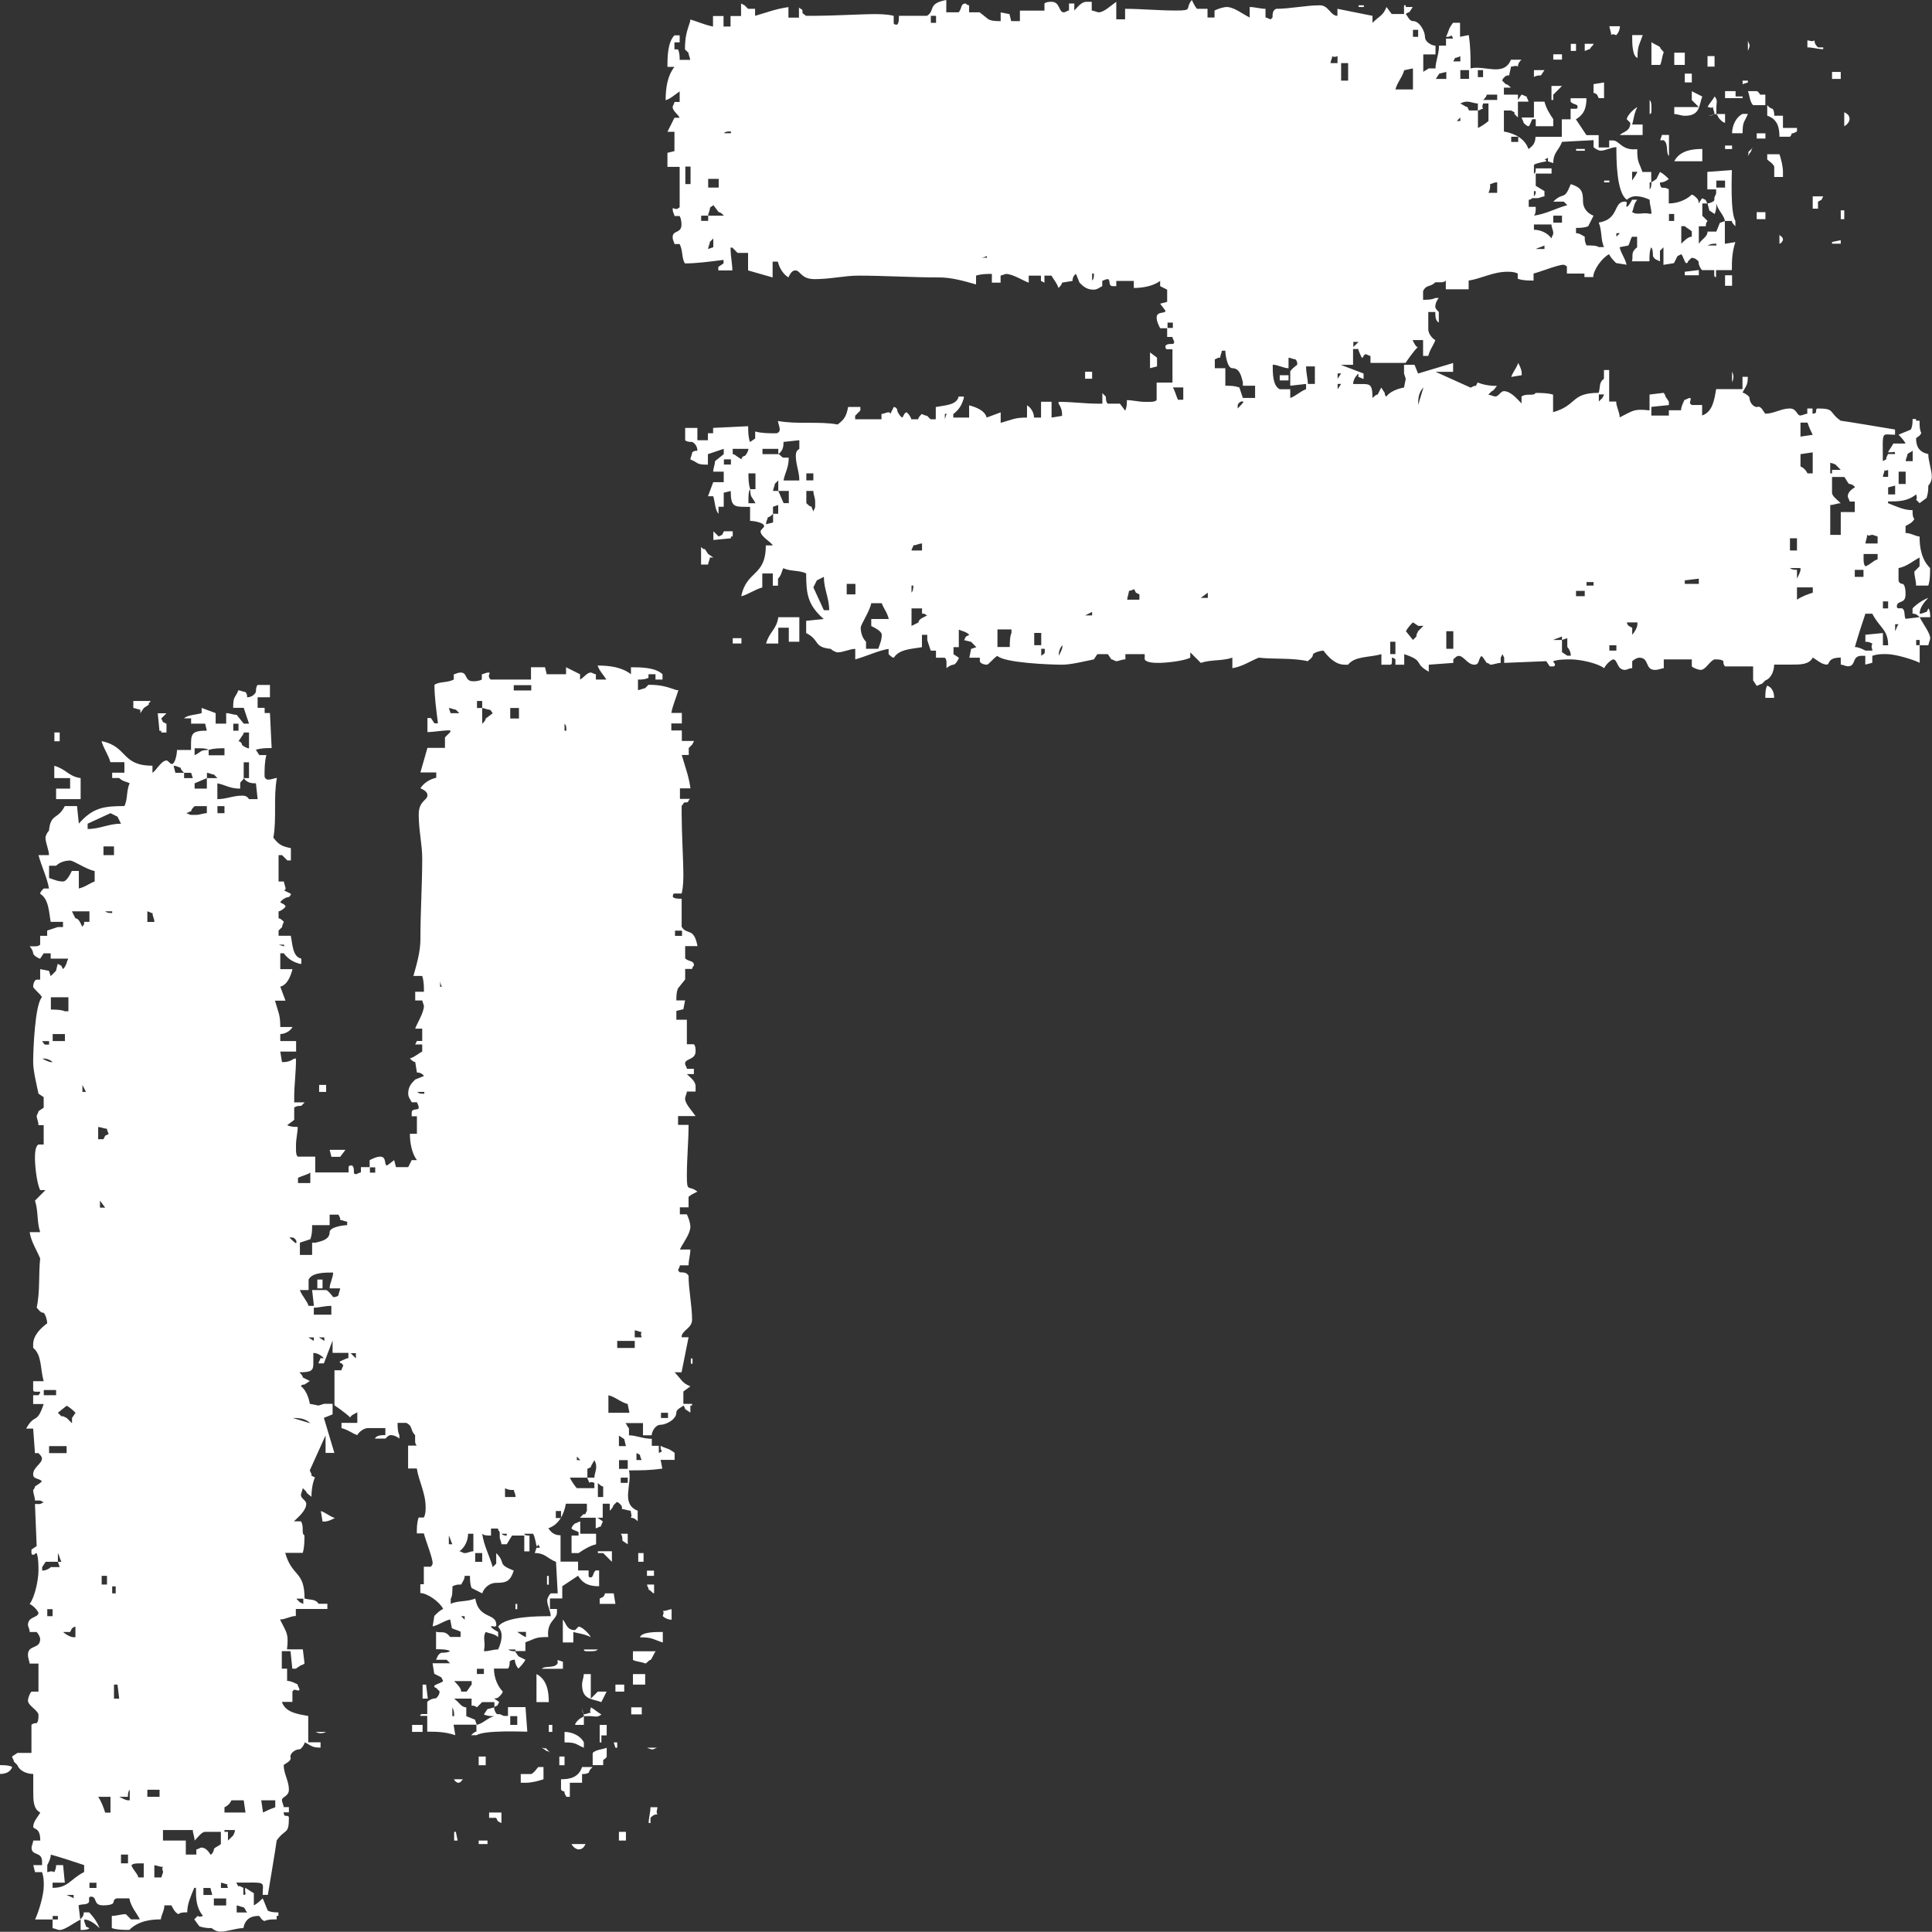 <?xml version="1.0" encoding="UTF-8"?>
<svg id="b" data-name="Layer_2" xmlns="http://www.w3.org/2000/svg" viewBox="0 0 203.9 203.88">
  <rect x="0" y="0" width="203.9" height="203.88" fill="#333333" stroke="none"/>
  <g id="c" data-name="Layer_1">
    <g>
      <path d="M0,187.22v-.93c.37,0,.93,0,1.29.19-.18.55-.74.74-1.29.74ZM8.88,202.58c0,.37.19.55.19.74l.37.18c-.19.19-.74.19-.93.19v-1.11c-.74.37-1.67,1.11-2.22,1.11-.19,0-.56-.19-.74-.19v-.92h-1.85c.37-.74.92-2.59.92-3.52,0-.56,0-.93-.18-1.48h-.74l-.19-.74h.93v-.37c0-1.11-1.11-.55-1.11-1.48,0-.18.18-.55.18-.74h.74c0-1.48-.74-1.11-.74-1.48,0-.55.56-1.11.74-1.48-.74-.37-.74-1.29-.74-2.22v-1.85c-.74,0-1.48-.37-1.67-.93l-.37-.37c0-.18-.19-.37-.19-.55l.56-.37h1.48v-2.96c.18-.18.37-.18.55-.18.19-.19.19-.56.19-.93-.19-.55-1.11-.92-1.11-1.48,0-.18.18-.74.37-.92h.74v-2.96h-.93c0-.18-.18-.55-.18-.92,0-1.11,1.29-.56,1.29-1.67,0-.18-.18-.55-.37-.74h-.74c0-.37-.18-.56-.18-.74,0-.93,1.11-.74,1.11-1.3-.19-.37-.56-.74-.93-.92.56-.74.93-2.59.93-3.52,0-.56,0-1.3-.19-1.85-.18,0-.18.18-.37.18,0,0-.18,0-.18-.18v-.37l.55-.37-.18-4.44h.55l.37-.18-.37-.19h-.55c0-.37-.19-.74-.19-1.11,0,0,.19-.18.19-.37l.55-.37.19-.18c-.37-.37-.93-.19-.93-.74,0-.74.93-1.11.93-1.67,0-.19-.19-.37-.37-.56h-.37l-.19-2.59h-.74c.93-1.67,1.11-.37,1.85-2.59h-1.11v-.93h.56s.18-.18.18-.37h-.37c-.18,0-.37,0-.37-.18v-.93h1.11c-.37-1.29-.18-2.78-1.11-3.52v-.37c0-.92.74-1.67,1.48-2.22,0-.37-.18-.92-.37-1.11-.37,0-.55-.37-.74-.55.37-1.67.19-3.52.37-5.18-.37-.92-.92-1.67-1.11-2.78h1.11c-.37-1.11-.18-2.22-.55-3.33l1.11-1.11h-.56c-.37-.74-.55-2.59-.55-3.33,0-.37,0-1.3.37-1.48h.55v-2.04h-.55c0-.37-.19-.74-.19-.93s.19-.37.19-.55l.55-.37v-1.11l-.55-.37c-.19-.93-.56-2.41-.56-3.33,0-1.29.19-6.11.93-6.85-.19-.37-.93-.92-.93-1.11,0-.37.19-.74.37-.74h.37v-1.11l.93.18.18.56.56-.56.18-.74.37.19.19.37c.37-.37.37-.74.55-1.11h-1.85v-.56h-.74l-.37.56c-.18,0-.74-.37-.74-.56s-.18-.55-.37-.74h.56c.18,0,.37,0,.55-.18v-.93h.74v-.55l1.11-.37h.56v-.55h-1.3c-.18-.93-.18-2.41-1.11-2.96,0-.19.19-.37.37-.56h.56c-.19-1.11-.74-2.22-1.11-3.52h1.11c0-.55-.37-1.29-.37-1.85,0-.18.18-.55.37-.74.18-1.85.92-1.11,1.67-2.59h1.29l.19,1.85c1.48-1.67,2.59-1.85,4.81-1.85.37-.74.19-1.67.56-2.41-.37-.18-.74-.18-1.11-.55h-.74v-.56h1.29v-1.11h-1.48c-.19-.74-.74-1.48-.93-2.22,2.78.55,2.04,2.59,5.37,2.59v.74c.37-.18.93-1.29,1.48-1.29.19,0,.37.37.56.37.37,0,.55-1.11.55-1.48h1.48v-.37c0-1.29,0-1.67,1.67-1.67l-.18-.74h-1.48v-.56h-.74c.37-.37,1.29-.37,1.85-.55v-.55l1.48.55v1.11h1.11v-1.11c.37,0,.74.18,1.11.18l.74.93h.56l-.56-1.67h-1.11c0-1.3.18-.93.55-1.85.18,0,.55.18.74.18.18.19.18.37.18.56.37,0,.74-.19.93-.56,0-.18,0-.55.18-.74h1.3v1.3h-1.3v1.11h.74v.55h.56l.18,3.7c-.55,0-1.11,0-1.67.18l.37.56h.74c-.19.74-.19,1.48-.19,2.22,0,.19.19.37.37.37.37,0,.74-.18.93-.18-.19,1.11-.19,2.04-.19,3.15s0,2.22-.18,3.15c.55.74.92.93,1.85,1.11v1.3h-.37l-.56-.56h-.37v2.78h.56c0,.19.18.56.18.74s-.18.19-.18.19l.74.37c0,.18-.18.37-.37.37s-.74.37-.74.55l.37.19.18.18c0,.19-.55.56-.74.56v.74c.19,0,.37.18.56.37,0,0-.19.37-.19.55l-.37.37v.55h1.29c.19.93.19,2.22,1.11,2.41v.55h-.18c-.56-.18-1.11-.37-1.67-1.11h-.37v1.67h1.29c-.19.74-.55,1.67-1.29,1.85l.55,1.48h-1.11c.37,1.3.56,1.48.56,2.78h1.29c-.19.37-.74.74-1.29.74v.74h1.67v1.11h-1.67l.18,1.11c.37,0,.74,0,1.29-.37h.19c0,1.48-.19,2.78-.19,4.07v.55h1.11l-.37.37c-.18,0-.55,0-.74.19v1.29l-.74.56c.37.18.74.18,1.11.18,0,.55-.18,1.29-.18,1.85v.55c0,.19,0,.56.18.74h1.85v1.67h3.52v-.56c0-.18.19-.18.37-.18.19.18.19.37.19.74,0,0,0,.18.18.18s.37-.18.56-.18v-.56h.92v-.74c.37-.18.74-.37,1.11-.37.74,0,.37.93.74.93l.74-.56.19.74h1.29l.37-.74h.55c-.55-.74-.74-1.85-.74-2.78h.74v-1.85h-.55v-.37c0-.55.74-.18.74-.55,0-.19-.19-.56-.19-.56h-.55c-.19-.37-.37-.55-.37-.92,0-.74.37-1.11.74-1.48l.92-.37s-.18-.37-.74-.37l-.18-1.11c-.19,0-.37-.18-.56-.37.56-.18.93-.55,1.3-.74v-.74h-.74l.18-.37h.56v-1.3h-.74c.18-.55.92-1.67.92-2.41l-.18-.56h-.74v-.92h.92c0-.55,0-1.11-.18-1.67h-.93c.37-1.3.74-2.59.74-3.89,0-2.96.19-5.74.19-8.51,0-1.48-.37-2.96-.37-4.63,0-1.48.92-1.48.92-2.04,0-.37-.37-.56-.74-.74.37-.56.93-.93,1.67-1.11v-.56h-1.67l.74-2.59h1.85v-1.11l.56-.56v-.18c-.93,0-1.67.18-2.41.18v-1.48h.37l.37.56h.37c-.18-1.48-.37-2.78-.37-4.07.56-.37,1.3-.18,2.04-.55v-.56c.18,0,.37-.18.74-.18.74,0,.37.92,1.3.92.18,0,.55,0,.92-.18v-.56c.19,0,.37-.18.74-.18.19,0,0,.18,0,.37s.19.37.19.37h4.26v-1.3h1.48l.18.74h2.04v-.74l1.48.74v.56c.37-.19.74-.74,1.11-.74.19,0,.37.18.56.18v.56h1.11c-.37-.56-.74-.93-.93-1.48,1.3,0,2.59.18,3.52.92v-.74c.93,0,2.59,0,3.33.74v.56h-.74v-.56h-.74v.37c-.37.19-.74.19-1.11.19v1.11c.19,0,.56-.19.74-.19l.37-.37c1.3,0,1.85.19,2.96.56h.19c-.19.74-.56,1.48-.74,2.41h1.11v1.11h-1.11v.74h1.11v1.11h1.29l-.19.37-.37.37v.74h-.74c.37,1.29.74,2.22.92,3.52h-1.11v1.11h1.11c-.19,0-.19.37-.37.37h-.19c-.18,0-.18.18-.37.37v.92c0,1.67.18,5.18.18,6.11,0,.74,0,1.48-.18,2.22h-.74c-.19,0-.19.18-.19.37.19.18.56.18.93.18v2.96c.55.92,1.29,0,1.67,2.04h-1.3v1.3c.37.37.93.18.93.74,0,0-.19.18-.19.37h-.74v1.11l-.74.92c-.19.37-.19.92-.19,1.29h.92l-.18.93-.74.18v.93h1.11v2.59h.74c.18.18.18.55.18.74,0,.93-1.11.74-1.11,1.3,0,.18.19.37.19.55h.74v.56h-.74c.37.37.92.74.92,1.29v.55h-.92c0,.19-.19.56-.19.74,0,.56.74,1.3,1.11,1.85h-1.85v.93h1.11c0,1.67-.18,3.52-.18,5.37s.18.92,1.11,1.67c-.37.18-.74.37-.93.55v1.11h-.92v.74h.74c.18.37.37.93.37,1.3,0,.74-.74,1.67-1.11,2.41h1.11c0,.55-.19,1.11-.19,1.67h-.92c0,.19-.18.37-.18.56l.18.18c.37,0,.74,0,.92.37,0,1.48.37,3.15.37,4.63,0,.93-1.11,1.11-1.11,1.85h.74l-.74,3.7h-.74c.74.74.74,1.11,1.67,1.48l-.74.55v1.3h.92v.18h-.18v.74l-.56-.37c0-.18-.18-.37-.18-.37-.18.19-.74.37-.74.74,0,.74-1.11,1.29-1.67,1.29s-.93.74-.93,1.11h-.92v-1.29h-1.85c.18.18.18.37.37.55v.74c.74,0,1.48.37,2.41.37v.74h.74v.74c.56-.18.19-.18.19-.55v-.19c.74.37.74.19,1.48.74v.74h-1.48l.18.92c-1.29.19-2.22.19-3.52.19.37,1.48-.92,3.52.92,4.26v1.11c-.18-.18-.37-.37-.74-.37.19-.18,0-.55,0-.74-.18,0-.74-.18-.92-.18v-.19c0-.18-.37-.55-.55-.55l-.37.37c0,.18-.19.37-.37.55v-.74h-.74v1.48h-.56l.56.37c0,.19-.19.37-.19.55-.18,0-.37.19-.55.19v-1.11h-1.67l.37-.37h.19l.18-.37v-.74h-2.22c-.19,1.11-.74,2.22-1.85,2.59.37.55.74.74,1.29.74v2.78h1.85v.93h1.11v.55c0,.19.18.19.18.19.37,0,.19-.37.56-.74h.37v1.67c-.93,0-1.67-.19-2.22-1.11-.56.37-1.11.74-1.67,1.11v1.29h-1.3v1.11h.74v.37c0,.74-1.11.93-.92,2.59-1.48,0-1.3.18-2.41.55v.93h-1.11l.37.55.74.37c-.18.37-.55.74-.74.93-.18-.19-.37-.56-.37-.93-.18,0-.37,0-.55.19,0,.18,0,.55-.18.74h-1.48c0,.92.37,1.85.92,2.41,0,.18-.18.37-.37.55-.18.19-.37.19-.55.19l.55.37-.18.37-.37.18c0,.19.18.74.37.74h.18c.19,0,.37.19.56.19h.37v-.93h1.85l.19,2.59c-.56,0-4.44-.18-5.37.37h-.56c.19-.18.37-.37.56-.37v-.74h-2.41l.18,1.11c-1.11-.37-2.04-.37-2.96-.37v-1.67h-.74c0-.19.19-.19.19-.19h.55v-1.29c.19-.19.56-.37.93-.37.18-.19.37-.37.37-.74l-.37-.37s-.19,0-.19-.18.93-.37.93-.56l-.19-.37-.74-.37-.18-1.11h1.85l-.37-.37h-1.11c.18-.37.18-.55.55-.74.19,0,.74,0,.93-.18-.37-.19-.93-.19-1.48-.19v-1.85c.55.18.92-.19,1.48.55h1.11v-.55c-.37-.19-.55-.19-.92-.37l-.18-.93c-.74.19-1.11.56-1.85.74l.18-1.11c.37-.37.56-.55.93-.74-.37-.74-1.67-1.67-2.41-1.67v-.93h.37v-1.85h.74c.19-.19.19-.37.19-.37,0-.56-.74-2.41-.93-3.15h-.74c0-.55,0-1.11.19-1.67h.55c.19-.37.19-.74.19-1.11,0-1.48-.74-2.78-.93-4.07h-.92v-2.41h.92c-.18-.18-.18-.37-.18-.55v-.56c-.56-.55-.19-.92-.93-1.29h-.92c0,.37,0,.92.19,1.29v.37c-.19-.18-.56-.37-.93-.37-.18,0-.37.19-.55.37h-1.11c.18-.37.74-.37,1.11-.37v-.74h-1.85c-.37,0-.93.37-1.11.74-.56-.18-.93-.55-1.67-.74v-.55h1.67v-1.11c-.37.18-.74.37-.74.55-.55-.55-1.67-1.29-1.67-1.29v-3.7h.74c0-.18.18-.37.18-.55l-.18-.19s-.19,0-.19-.18c0,0,.74-.37.92-.37v-.55h-1.67v-1.3l-.92,2.41h-.56c0-.18.19-.37.19-.55h.37c-.37-.37-.74-.55-1.11-.55v1.11c0,.74-.19.93-1.48.93.18.18.37.37.37.55l.74.37-.56.37s-.37,0-.37.19c.74.55.93,1.85.93,1.85l.92.18.56-.18h.92v1.11l-.92.37,1.11,3.7h-.93v-1.85l-1.67,3.7.18.37v.18l.37.19s-.37.74-.37,2.04c-.18-.18-.55-.37-.55-.55l-.37-.37c0,.18-.19.55-.19.74,0,.37.56.55.56.92,0,.74-.93,1.48-1.3,1.85h.74c.37.55,0,1.29.37,1.48,0,.55,0,1.29-.18,1.85h-1.85c.74,2.59,2.04,1.85,2.04,4.81.56.19,1.11,0,1.48.56h.93v.55h-3.33v.74c-.56,0-1.11.37-1.67.37.74,1.48.92,1.48.74,3.15h1.67l.18,1.48c-.18.19-.37.19-.37.19l-.55.37h-.37l-.19-1.85h-.92v1.85h.56v1.29c.37,0,.74.19,1.11.37,0,.19.19.37.19.56s-.37,0-.56,0l-.18.18v1.11h-1.11c.37,1.11,1.67,1.29,2.78,1.48v2.78h1.3v.56c-.93,0-.93-.19-1.67-.56,0,.19-.37.74-.55.74-.56,0-1.11.55-.93.92,0,.37-.55.56-.74.74,0,.93.55,1.67.55,2.59,0,.74-.74.74-.74,1.11,0,.19.19.55.19.74h.55v.55h-.55s0,.37.18.37.37,0,.37.19c0,1.85-.37,1.11-1.29,2.41,0,.19-.93,5.74-.93,5.74h-.55c0-1.48.55-1.29-2.78-1.29l.19.37h.18l.37.18v.74c.37,0,.19-.18.19-.37v-.37c.37.19.55.37.92.56v1.29c.37-.18.74-.55.93-.74.18.37.37.93.55,1.3.37.18.74.18,1.11.18v.37h-.18v.37c-.56,0-.93,0-1.3.18-.37-.18-.37-.37-.55-.55-.93,0-1.48.37-1.67,1.29-.74,0-1.67.37-2.41.37-.37,0-.74-.18-.92-.37-.37,0-.74,0-1.3-.18l-.55-.74.37-.37c.18.18.55,0,.55,0-.74-.92-.74-1.85-.74-2.96h-.18c-.37.93-.74,1.67-.74,2.59-.37,0-.74,0-.93.19-.37-.19-.55-.56-.74-.93h-.74c0,.56-.37,1.11-.37,1.48-1.11,0-2.41.18-3.33,1.11-.56,0-1.29,0-1.85-.19v-1.29c.56,0,.93-.18,1.48-.18.18.18.37.37.55.55h.93c-.37-.74-.93-1.29-1.11-2.22h-1.29c-.19,0-.37.19-.37.37,0,.37-.93.37-1.11.37-1.11,0-.56-.92-1.3-.92,0,0-.18,0-.18.18v.37c-.19.37-.74.19-1.11.37l.18,1.48c.19-.19.37-.37.37-.74h.56q.74.74,1.11,1.67c-.56-.55-1.11-.92-1.67-.92ZM5.18,109.88h-.74c.18.18.18.37.37.37h.37v-.37ZM4.63,111.72h-.18c.37.19.74.37.92.37h.19c-.19-.18-.56-.37-.93-.37ZM6.11,164.83h-1.29l-.37.56v.37c.37,0,.74-.19.92-.37h.93l-.19-.56ZM5.92,146.7h-1.3v.55h1.3v-.55ZM5.55,169.83h-.56v.74h.56v-.74ZM8.88,196.84c-1.11-.37-2.22-.74-3.52-1.11,0,.37-.18.74-.37,1.11v.74c.19,0,.37-.19.74,0,.19-.37.19-.56.19-.74h.74l.18,1.85h-1.29v.55c1.67,0,1.85-.92,3.33-1.67v-.74ZM9.99,91.93c-.92-.19-2.22-1.11-2.59-1.11-.55,0-1.11.18-1.48.55h-.74v1.29c.55.19.92.37,1.48.37.37,0,.74-.74.92-1.11h.74v1.85c.74-.18,1.11-.55,1.67-.74v-1.11ZM7.03,152.62h-1.85v.74h1.85v-.74ZM7.22,105.25h-1.85v1.3c.37,0,1.11,0,1.48.18h.37v-1.48ZM6.85,109.13h-1.29v.74h1.29v-.74ZM6.11,202.21h-.55v.37h.55v-.37ZM5.74,78.23v-.93h.56v.93h-.56ZM8.51,84.34h-2.59v-1.11h1.48v-1.11h-1.67v-1.3c1.29.37,1.48,1.11,2.78,1.3v2.22ZM7.03,148.36l-.92.74c.19.18.37.37.37.37h.19l.37.18.56.56v-.56l.37-.55c-.19-.19-.56-.55-.93-.74ZM6.11,163.91v.92h.37c-.18-.37-.18-.55-.37-.92ZM7.96,171.68c-.19,0-.37.19-.37.19l-.19.37h-.74c.18.18.74.55,1.11.55h.19v-1.11ZM7.77,199.99h-.74c.37.19.56.19.74.37v-.37ZM9.44,96.18h-1.85l.37.74c.37,0,.55.55.74.92,0-.18.18-.18.18-.37v-.18h.56v-1.11ZM8.7,114.5v.74h.37l-.37-.74ZM12.4,86.19l-.74-.37-2.41,1.11v.56c1.3,0,2.22-.56,3.52-.56l-.37-.74ZM10.18,198.7h-.74v.55h.74v-.55ZM11.29,119.13c-.19,0-.74-.19-.93-.19v1.29h.56l.18-.37.37-.18s-.18-.37-.18-.55ZM11.66,189.63h-1.3c.37.56.56,1.11.74,1.67h.56v-1.67ZM10.55,126.71v.74h.55l-.55-.74ZM11.29,166.31h-.56v.92h.56v-.92ZM12.03,89.33h-1.11v.92h1.11v-.92ZM11.84,96.18h-.74c.19.18.56.18.74.18v-.18ZM12.21,167.42h-.37v.74h.37v-.74ZM12.4,177.79h-.37v1.48h.55l-.18-1.48ZM13.69,188.89c-.19.19-.19.56-.19.74h-.92c.37.19.74.37.92.37h.19v-1.11ZM13.51,195.73h-.74v.92h.74v-.92ZM15.17,196.66h-.56c-.18,0-.55,0-.74.19.19.55.56.74.74,1.29h.56v-1.48ZM15.73,74.35l-.55.37-.37.55v-.37c-.19,0-.56-.18-.74-.18v-.74h1.85s-.37.37-.19.37ZM16.1,96.37c-.18,0-.37-.18-.55-.18v1.11h.74c0-.37-.19-.56-.19-.93ZM16.84,188.89h-1.29v.74h1.29v-.74ZM17.21,197.03c-.37,0-.74-.18-.92-.18v1.29h.74l.18-.55c0-.19-.18-.37,0-.56ZM17.02,77.31v-.18h-.19l-.18-1.85h.92l-.55.55.18.37.37.19v.92h-.55ZM23.32,193.33h-1.67c-.37,0-.74.55-1.11.92,0-.37-.19-.74-.19-1.11h-3.15v1.11h2.41v1.48h1.11v-.55c.19,0,.37-.19.56-.19.37,0,.74.37.92.74.19,0,.37-.37.37-.55s.56-.37.74-.56v-1.29ZM19.06,81.01c-.19,0-.37-.19-.74-.19l.19.74h.92c-.19-.18-.37-.37-.37-.55ZM20.17,81.56h-.74v.56h.92l-.18-.56ZM21.83,85.08h-1.29c-.19.18-.37.37-.37.55-.19,0-.37.19-.56.19.19,0,.37.18.56.18h.55c.37,0,.74-.18,1.11-.18v-.74ZM20.91,78.97h-.37v.74c.74-.37.55-.56,1.48-.56-.19-.18-.74-.18-1.11-.18ZM21.83,82.12l-1.29.55v.56h1.29v-1.11ZM22.21,199.25h-.74v.74h.93l-.19-.74ZM22.58,81.75c-.18,0-.55-.19-.74-.19v.56h1.11l-.37-.37ZM23.69,78.97c-.55,0-1.11,0-1.67.18v.56h1.67v-.74ZM23.87,200.36h-1.3v.74h1.3v-.74ZM27.02,82.67c-.37,0-.93,0-1.3-.55,0,.18-.37.37-.37.55v.56c-1.11,0-1.48-.37-2.41-.56v1.67c.93,0,1.67-.37,2.59-.37.18,0,.55,0,.74.37h.92l-.18-1.67ZM23.69,85.08h-.74v.74h.74v-.74ZM24.06,198.88c-.18,0-.55-.18-.74-.18v.55h.74s-.18-.37,0-.37ZM25.72,190h-1.29c-.18.37-.37.55-.74.74v.55h2.22l-.19-1.29ZM23.69,193.14v.19h.37v.92c.19-.18.37-.37.56-.55,0,0,.18-.37.18-.56h-1.11ZM25.17,76.38h-.55v.74h.55v-.74ZM25.72,201.29c-.18,0-.55-.19-.74-.19v.74h1.11c-.18-.18-.18-.37-.37-.55ZM26.28,77.31h-.56c0,.19-.18.37-.18.37l-.37.56c.18,0,.37.18.37.37.18.18.55.37.74.37v-1.67ZM26.28,80.45h-.56v1.67h.56v-1.67ZM29.05,190h-1.48l.19,1.29c.37-.18.74-.37,1.29-.55v-.74ZM29.98,99.7h-.56l.56.18v-.18ZM30.72,130.6h-.18c.37.37.74.74.74.55v-.18c-.19-.37-.37-.37-.56-.37ZM32.75,150.21c-.56-.56-1.3-.56-1.85-.56l1.85.56ZM32.01,168.72h-.74l.37.37.37.19v-.56ZM32.75,123.75c-.19.18-.93.37-1.3.55v.56h1.3v-1.11ZM36.64,128.93c-.18,0-.55-.18-.74-.18v-.19l-.18-.37h-.93v1.11h-1.85c0,.56,0,.93-.18,1.48l-1.11.37v1.29h1.29v-1.29h.37c.74-.18,1.48-.37,1.48-1.11,0-.55,1.48-.74,1.85-.74v-.37ZM34.79,135.97c0-.56.37-1.11.37-1.67-.92,0-2.22,0-2.59.74v1.11h-.92c.18.56.74,1.11.92,1.67h.56l-.19-1.67h1.48c.19,0,.74.74.74.74.19,0,.37,0,.56-.18,0-.19.18-.56.18-.74h-1.11ZM32.94,149.29l-.92-.92h1.29l.56,1.29-.93-.37ZM33.12,141.15h-.56l.56.37v-.37ZM34.97,137.82c-.74,0-1.3.19-1.85.19v.74h1.85v-.93ZM33.31,182.78h1.11c-.37.19-.74.19-1.11,0ZM33.49,135.97v-.93h.55v.93h-.55ZM33.68,115.24v-.74h.74v.74h-.74ZM34.23,141.15h-.56l.56.37v-.37ZM34.23,160.58h-.19l-.18-1.11c.55.19.92.56,1.48.74-.37.19-.74.37-1.11.37ZM35.9,122.09h-.92l-.19-.74h1.67l-.56.74ZM37.56,142.81h-.55l.55.55v-.55ZM39.6,123.2h-.56v.56h.56v-.56ZM43.49,182.78v-.74h1.11v.74h-1.11ZM44.78,115.24h-.74c.19.19.37.19.74.19v-.19ZM44.6,179.27v-1.48h.37l.18,1.48h-.55ZM46.45,103.4v.74h.18c-.18-.37-.18-.56-.18-.74ZM48.11,74.9c-.18,0-.55-.18-.74-.18l.19.55h.92l-.37-.37ZM47.37,162.06v.92h.37c-.18-.37-.18-.55-.37-.92ZM58.66,164.83c-.93-.37-1.11-.92-2.22-.92l.18-.56h.37l-.18-.37s0,.19-.19.19c0,0-.18-1.11-.37-1.3h-.92c0,.19.37.19.55.19v1.67h-.55v-1.67h-1.29l-.56.92h-.55c0-.18-.19-.55-.19-.74v-.55q-.18-.19-.18-.37h-.74v.74c-.37,0-.74,0-.93-.19.19,1.3.74,2.22,1.11,3.52l.37-.37v-1.11c1.11,1.11,0,1.11,1.85,1.85-.37,1.11-.74,1.29-1.85,1.29-.74,0-1.29.55-1.48,1.11l-1.11-.56c-.18-.37-.18-.92-.18-1.29h-.56c0,.37-.18.55-.37.92-.37,0-.55,0-.92.19,0,.37,0,1.11-.18,1.29v.56c.74-.37,1.67-.19,2.59-.56.37,2.22,2.22,1.48,2.22,2.78,0,.37-.55,0-.55.18s.74.56.74.56v.55c-.37-.37-.93-.37-1.3-.55-.37.55,0,1.11-.18,1.85v.19c.55,0,.92-.19,1.48-.19.18-.37.37-.92.37-1.48,0-.37-.19-.74-.37-.92.74-1.11,4.26-1.11,5.55-1.11,0-.55-.37-1.11-.37-1.67,0-.19.19-.56.37-.74h.74l-.18-3.33ZM47.74,180.19v.93h.19c0-.37,0-.56-.19-.93ZM49.78,177.42h-1.85c.37.37.74.74.74,1.11h.56c.18-.18.37-.55.55-.74v-.37ZM51.07,180.93l.37-.55.74-.19v-.55h-1.3l-.55.55c-.19-.18-.37-.18-.56-.18v-.74h-1.85c.55.37.74.92,1.29.92v.93l.92.37.19.55c.74-.18,1.11-.74,1.85-.92-.37,0-.74,0-1.11-.19ZM48.3,188.15s-.37-.18-.37-.37h.92c-.19.19-.19.37-.55.37ZM47.93,194.25v-.92h.18l.19.92h-.37ZM49.96,161.87h-.56c0,.74-.37,1.48-.92,1.85.18,0,.37.19.55.19.37,0,.56-.19.93-.19v-1.85ZM49.04,170.57h-.37l.37.37v-.37ZM50.89,163.91h-.74v.92h.74v-.92ZM50.89,73.98h-.55v.74h.55v-.74ZM51.07,176.12h-.74v.55h.74v-.55ZM50.52,186.3v-.92h.74v.92h-.74ZM50.52,194.62v-.37h.93v.37h-.93ZM52,75.27c-.18-.19-.18-.37-.37-.37s-.55-.18-.74-.18v1.67c.19-.19.37-.37.37-.56l.74-.55ZM52.55,192.22l-.19-.37h-.74v-.56h1.3v1.11l-.37-.18ZM53.48,161.87h-.55c.18.19.37.19.55.19v-.19ZM54.22,157.25c-.37,0-.55,0-.92-.18v.92h1.11c0-.37-.18-.55-.18-.74ZM54.4,174.08h-.74c.18.19.55.19.74.19v-.19ZM54.77,74.72h-.92v1.11h.92v-1.11ZM54.59,181.12h-.74v.92h.74v-.92ZM56.07,72.31h-1.85v.56h1.85v-.56ZM54.4,169.83v-.55h.19v.55h-.19ZM55.51,172.23h-.92l.55.37.37.19v-.55ZM55.51,188.15h-.55v-.92h1.11c.37-.19.55-.56.74-.74h.55v1.29c-.55.19-1.29.37-1.85.37ZM56.62,179.64v-2.96c1.11.56,1.3,1.85,1.3,2.96h-1.3ZM57.18,176.12c.37-.37,1.29,0,1.67-.56v-.37l.56.19v.74h-2.22ZM57.73,184.82l-.55-.37c.18,0,.37.18.37,0l.55.55c-.18-.19-.37-.19-.37-.19ZM57.73,167.24v-.92h.19v.92h-.19ZM57.92,182.78v-.74h.37v.74h-.37ZM59.21,159.47h-.55v.74h.55v-.74ZM59.03,186.3v-.92h.55v.92h-.55ZM62.17,187.04c-.19.19-.56.19-.74.19v.92h-1.29v1.48h-.37l-.19-.37v-.18c-.18,0-.37-.19-.37-.19v-1.11c.93,0,1.85-.18,2.22-1.29h1.11c-.19.18-.37.37-.37.55ZM60.51,172.23v1.11h-1.11v-2.41c.37.37.37,1.11,1.29,1.11l.18-.18.19-.19c.37,0,1.11.74,1.29,1.11-.74-.37-1.29-.37-1.85-.55ZM59.58,76.38v.74h.19c0-.37,0-.56-.19-.74ZM59.58,183.89v-1.11c.74,0,1.67.37,2.04,1.11v.56c-.92-.37-.74-.56-2.04-.56ZM62.73,156.5s-.37-.18-.55,0c0-.18-.19-.37-.19-.55h-1.85c.18.37.55.92.74,1.11h1.85v-.56ZM61.06,163.91h-.74v-1.85h.74v-.37c-.37-.19-.56-.19-.74-.37,0-.19.18-.37.37-.55.18,0,.37-.19.55-.19v1.29h1.67v1.11c-.74.19-1.3.56-1.85.93ZM61.06,195.18c-.19,0-.56-.19-.74-.56h1.48c-.19.37-.37.56-.74.56ZM62.36,181.12h-.74v.92h-.92c0-.18.18-.37.37-.55.18-.19.37-.19.55-.37,0-.19-.18-.56-.18-.93,0,.19,0,.56.18.74.19,0,.56-.18.74-.18-.18-.19,0-.37,0-.56.37.19.74.56,1.11.74-.37.37-.74.19-1.11.19ZM60.88,153.73v.37h.37l-.37-.37ZM63.47,179.64c-.92-.37-2.04-.19-2.04-1.85,0-.37.18-.74.18-1.11h.74v2.59l.74-.74h.93l-.56,1.11ZM62.36,174.27h-.37c-.18,0-.37,0-.37-.19h1.48c-.18.19-.55.19-.74.19ZM62.73,154.1c-.18.37-.37.56-.37.74l-.37.18v.93h.74c0-.37.19-.74.19-1.11,0-.18,0-.37-.19-.74ZM63.66,185.74v.55h-1.11v-1.29c.37-.37,1.11-.37,1.48-.55v.92c0,.18-.37.37-.37.37ZM63.66,156.88c-.19,0-.37-.18-.56-.37v1.48h.56v-1.11ZM63.66,163.91h-.56v-.19h1.48v1.11l-.92-.92ZM63.29,169.27v-.56l.37-.18s.18-.19.18-.37h.93l.18,1.11h-1.67ZM63.47,183.15v.74h-.18v-1.85h.74v1.11h-.56ZM66.25,148.18c-.74-.19-1.29-.74-2.04-.93v1.85h2.22l-.19-.92ZM64.95,184.45l-.18-.56h.37v.56h-.19ZM64.95,178.53v-.74h.93v.74h-.93ZM66.99,141.52h-1.85v.74h1.85v-.74ZM65.88,151.88l-.56-.37v1.11h.74l-.18-.74ZM66.25,154.1h-.92v.92h.92v-.92ZM65.32,194.25v-.92h.74v.92h-.74ZM66.25,155.95h-.74v.55h.74v-.55ZM65.69,162.61c0-.18,0-.55-.18-.74h.74v1.11l-.55-.37ZM66.62,180.93v-.74h1.11v.74h-1.11ZM68.65,175.19c-.19,0-.37.37-.56.37-.37-.18-.92-.18-1.29-.37v-.92h2.41c-.18.18-.37.74-.55.92ZM66.8,177.79v-1.11h1.29v1.11h-1.29ZM67.73,140.59c-.18,0-.55-.19-.74-.19v.74h.74s-.18-.37,0-.55ZM67.54,153.54l-.37-.19v.74h.55s-.18-.37-.18-.55ZM67.36,164.83v-.92h.56v.92h-.56ZM67.54,172.79c.18-.55,1.67-.55,2.04-.55h.37v1.11c-1.11-.37-1.11-.55-2.41-.55ZM68.28,166.31v-.55h.74v.55h-.74ZM68.47,167.79c0-.19-.18-.37-.18-.56h.74v.93c-.19,0-.37-.37-.56-.37ZM68.84,184.63c-.18,0-.55-.18-.55-.18h1.11c-.19,0-.37.18-.56.18ZM69.39,191.48c-.37,0-.56.18-.74.37v.55h-.19c0-.55.19-1.11.19-1.67h.74c0,.18-.19.55,0,.74ZM70.5,149.1h-.74v.55h.74v-.55ZM69.95,170.57c0-.18.19-.37,0-.55.37,0,.74-.19.93-.19v1.11c-.37,0-.74-.18-.93-.37ZM71.98,98.22h-.74v.55h.74v-.55ZM72.91,143.92v-.55h.18v.55h-.18Z" style="fill: #fff;"/>
      <path d="M202.6,64.77c.37,0,.55-.19.74-.19l.18-.37c.19.19.19.74.19.93h-1.11c.37.74,1.11,1.67,1.11,2.22,0,.19-.19.56-.19.74h-.92v1.85c-.74-.37-2.59-.92-3.52-.92-.56,0-.93,0-1.48.18v.74l-.74.19v-.93h-.37c-1.11,0-.55,1.11-1.48,1.11-.18,0-.55-.18-.74-.18v-.74c-1.48,0-1.11.74-1.48.74-.55,0-1.11-.56-1.48-.74-.37.74-1.29.74-2.22.74h-1.85c0,.74-.37,1.48-.93,1.67l-.37.37c-.18,0-.37.19-.55.19l-.37-.56v-1.48h-2.96c-.18-.18-.18-.37-.18-.55-.19-.19-.56-.19-.93-.19-.55.19-.92,1.11-1.48,1.11-.18,0-.74-.18-.92-.37v-.74h-2.96v.93c-.18,0-.55.18-.92.18-1.11,0-.56-1.29-1.67-1.29-.18,0-.55.18-.74.37v.74c-.37,0-.56.18-.74.18-.93,0-.74-1.11-1.3-1.11-.37.19-.74.56-.92.93-.74-.56-2.59-.93-3.52-.93-.56,0-1.3,0-1.85.19,0,.18.18.18.18.37,0,0,0,.18-.18.18h-.37l-.37-.55-4.44.18v-.55l-.18-.37-.19.37v.55c-.37,0-.74.19-1.11.19,0,0-.18-.19-.37-.19l-.37-.55-.18-.19c-.37.37-.19.93-.74.93-.74,0-1.11-.93-1.67-.93-.19,0-.37.19-.56.37v.37l-2.59.19v.74c-1.67-.93-.37-1.11-2.59-1.85v1.11h-.93v-.56s-.18-.18-.37-.18v.37c0,.18,0,.37-.18.37h-.93v-1.11c-1.29.37-2.78.18-3.52,1.11h-.37c-.92,0-1.67-.74-2.22-1.48-.37,0-.92.18-1.11.37,0,.37-.37.55-.55.74-1.67-.37-3.52-.19-5.18-.37-.92.37-1.67.92-2.78,1.11v-1.11c-1.11.37-2.22.18-3.33.55l-1.11-1.11v.56c-.74.37-2.59.55-3.33.55-.37,0-1.3,0-1.48-.37v-.55h-2.04v.55c-.37,0-.74.19-.93.19s-.37-.19-.55-.19l-.37-.55h-1.11l-.37.55c-.93.19-2.41.56-3.33.56-1.29,0-6.11-.19-6.85-.93-.37.19-.92.93-1.11.93-.37,0-.74-.19-.74-.37v-.37h-1.11l.19-.93.55-.18-.55-.56-.74-.18.18-.37.37-.19c-.37-.37-.74-.37-1.11-.55v1.85h-.56v.74l.56.37c0,.18-.37.74-.56.74s-.55.18-.74.37v-.56c0-.18,0-.37-.18-.55h-.93v-.74h-.55l-.37-1.11v-.56h-.56v1.3c-.92.18-2.41.18-2.96,1.11-.19,0-.37-.19-.56-.37v-.56c-1.11.19-2.22.74-3.52,1.11v-1.11c-.55,0-1.29.37-1.85.37-.18,0-.55-.18-.74-.37-1.85-.18-1.11-.92-2.59-1.67v-1.29l1.85-.19c-1.67-1.48-1.85-2.59-1.85-4.81-.74-.37-1.67-.19-2.41-.56-.19.37-.19.74-.56,1.11v.74h-.55v-1.29h-1.11v1.48c-.74.19-1.48.74-2.22.93.56-2.78,2.59-2.04,2.59-5.37h.74c-.19-.37-1.29-.93-1.29-1.48,0-.19.37-.37.37-.56,0-.37-1.11-.55-1.48-.55v-1.48h-.37c-1.3,0-1.67,0-1.67-1.67l-.74.18v1.48h-.55v.74c-.37-.37-.37-1.29-.56-1.85h-.55l.55-1.48h1.11v-1.11h-1.11c0-.37.19-.74.19-1.11l.92-.74v-.56l-1.67.56v1.11c-1.29,0-.92-.18-1.85-.55,0-.18.19-.55.19-.74.18-.18.37-.18.55-.18,0-.37-.18-.74-.55-.93-.19,0-.56,0-.74-.18v-1.3h1.29v1.3h1.11v-.74h.55v-.56l3.7-.18c0,.55,0,1.11.19,1.67l.55-.37v-.74c.74.19,1.48.19,2.22.19.18,0,.37-.19.37-.37,0-.37-.19-.74-.19-.93,1.11.19,2.04.19,3.15.19s2.22,0,3.15.18c.74-.55.93-.92,1.11-1.85h1.29v.37l-.55.56v.37h2.78v-.56c.19,0,.56-.18.74-.18s.19.18.19.18l.37-.74c.18,0,.37.18.37.37s.37.74.55.74l.19-.37.18-.18c.18,0,.55.55.55.74h.74c0-.19.19-.37.37-.56,0,0,.37.19.56.19l.37.37h.55v-1.29c.93-.19,2.22-.19,2.41-1.11h.55v.18c-.19.56-.37,1.11-1.11,1.67v.37h1.67v-1.29c.74.19,1.67.55,1.85,1.29l1.48-.55v1.11c1.3-.37,1.48-.56,2.78-.56v-1.29c.37.19.74.74.74,1.29h.74v-1.67h1.11v1.67l1.11-.18c0-.37,0-.74-.37-1.29v-.19c1.48,0,2.78.19,4.07.19h.55v-1.11l.37.37c0,.18,0,.55.19.74h1.29l.56.74c.18-.37.18-.74.18-1.11.55,0,1.29.18,1.85.18h.55c.19,0,.56,0,.74-.18v-1.85h1.67v-3.52h-.56c-.18,0-.18-.19-.18-.37.18-.19.37-.19.74-.19,0,0,.18,0,.18-.18s-.18-.37-.18-.56h-.56v-.92h-.74c-.18-.37-.37-.74-.37-1.11,0-.74.93-.37.93-.74l-.56-.74.74-.19v-1.29l-.74-.37v-.55c-.74.55-1.85.74-2.78.74v-.74h-1.85v.55h-.37c-.55,0-.18-.74-.55-.74-.19,0-.56.19-.56.19v.55c-.37.19-.55.37-.92.37-.74,0-1.11-.37-1.48-.74l-.37-.92s-.37.18-.37.74l-1.11.18c0,.19-.18.37-.37.56-.18-.56-.55-.93-.74-1.3h-.74v.74l-.37-.18v-.56h-1.29v.74c-.56-.18-1.67-.92-2.41-.92l-.56.18v.74h-.92v-.92c-.56,0-1.11,0-1.67.18v.93c-1.29-.37-2.59-.74-3.89-.74-2.96,0-5.74-.19-8.51-.19-1.48,0-2.96.37-4.63.37-1.48,0-1.48-.92-2.04-.92-.37,0-.55.37-.74.74-.55-.37-.92-.93-1.11-1.67h-.55v1.67l-2.59-.74v-1.85h-1.11l-.55-.56h-.19c0,.93.19,1.67.19,2.41h-1.48v-.37l.55-.37v-.37c-1.48.18-2.78.37-4.07.37-.37-.56-.19-1.3-.56-2.04h-.55c0-.18-.19-.37-.19-.74,0-.74.93-.37.93-1.3,0-.18,0-.55-.19-.92h-.55c0-.19-.19-.37-.19-.74,0-.19.19,0,.37,0s.37-.19.37-.19v-4.26h-1.29v-1.48l.74-.18v-2.04h-.74l.74-1.48h.55c-.18-.37-.74-.74-.74-1.11,0-.19.19-.37.19-.56h.55v-1.11c-.55.37-.92.74-1.48.93,0-1.3.19-2.59.93-3.52h-.74c0-.93,0-2.59.74-3.33h.55v.74h-.55v.74h.37c.18.37.18.74.18,1.11h1.11c0-.19-.18-.56-.18-.74l-.37-.37c0-1.3.18-1.85.55-2.96v-.19c.74.19,1.48.56,2.41.74v-1.11h1.11v1.11h.74v-1.11h1.11V.37l.37.19.37.37h.74v.74c1.29-.37,2.22-.74,3.52-.92v1.11h1.11V.74c0,.19.37.19.37.37v.19c0,.18.19.18.37.37h.93c1.67,0,5.18-.18,6.11-.18.74,0,1.48,0,2.22.18v.74c0,.19.18.19.37.19.18-.19.18-.56.18-.93h2.96c.92-.55,0-1.29,2.04-1.67v1.3h1.3c.37-.37.18-.93.74-.93,0,0,.19.19.37.19v.74h1.11l.93.74c.37.19.92.19,1.29.19v-.92l.93.18.18.74h.92v-1.11h2.59V.37c.19-.18.56-.18.74-.18.93,0,.74,1.11,1.3,1.11.18,0,.37-.19.55-.19V.37h.56v.74c.37-.37.74-.92,1.29-.92h.55v.92c.19,0,.56.19.74.19.56,0,1.3-.74,1.85-1.11v1.85h.93V.93c1.67,0,3.52.18,5.37.18s.92-.18,1.67-1.11c.18.37.37.74.55.93h1.11v.92h.74v-.74c.37-.18.93-.37,1.3-.37.74,0,1.67.74,2.41,1.11V.74c.55,0,1.11.19,1.67.19v.92c.19,0,.37.18.56.18l.18-.18c0-.37,0-.74.37-.92,1.48,0,3.15-.37,4.63-.37.93,0,1.11,1.11,1.85,1.11v-.74l3.7.74v.74c.74-.74,1.11-.74,1.48-1.67l.55.74h1.3v-.92h.18v.18h.74l-.37.56c-.18,0-.37.18-.37.18.19.18.37.74.74.74.74,0,1.29,1.11,1.29,1.67s.74.93,1.11.93v.92h-1.29v1.85c.18-.18.37-.18.55-.37h.74c0-.74.37-1.48.37-2.41h.74v-.74h.74c-.18-.56-.18-.19-.55-.19h-.19c.37-.74.19-.74.74-1.48h.74v1.48l.92-.18c.19,1.29.19,2.22.19,3.52,1.48-.37,3.52.92,4.26-.92h1.11c-.18.18-.37.37-.37.74-.18-.19-.55,0-.74,0,0,.18-.18.74-.18.92h-.19c-.18,0-.55.37-.55.55l.37.37c.18,0,.37.19.55.37h-.74v.74h1.48v.56l.37-.56c.19,0,.37.19.55.19,0,.18.19.37.19.55h-1.11v1.67l-.37-.37v-.19l-.37-.18h-.74v2.22c1.11.19,2.22.74,2.59,1.85.55-.37.74-.74.74-1.29h2.78v-1.85h.93v-1.11h.55c.19,0,.19-.18.19-.18,0-.37-.37-.19-.74-.56v-.37h1.67c0,.93-.19,1.67-1.11,2.22.37.56.74,1.11,1.11,1.67h1.29v1.3h1.11v-.74h.37c.74,0,.93,1.11,2.59.92,0,1.48.18,1.3.55,2.41h.93v1.11l.55-.37.37-.74c.37.18.74.55.93.74-.19.18-.56.37-.93.37,0,.18,0,.37.19.55.18,0,.55,0,.74.18v1.48c.92,0,1.85-.37,2.41-.92.18,0,.37.18.55.37.19.18.19.37.19.55l.37-.55.37.18.18.37c.19,0,.74-.18.74-.37v-.18c0-.19.19-.37.19-.56v-.37h-.93v-1.85l2.59-.19c0,.56-.18,4.44.37,5.37v.56c-.18-.19-.37-.37-.37-.56h-.74v2.41l1.11-.18c-.37,1.11-.37,2.04-.37,2.96h-1.67v.74c-.19,0-.19-.19-.19-.19v-.55h-1.29c-.19-.19-.37-.56-.37-.93-.19-.18-.37-.37-.74-.37l-.37.37s0,.19-.18.19-.37-.93-.56-.93l-.37.19-.37.74-1.11.18v-1.85l-.37.37v1.11c-.37-.18-.55-.18-.74-.55,0-.19,0-.74-.18-.93-.19.37-.19.93-.19,1.48h-1.85c.18-.55-.19-.92.55-1.48v-1.11h-.55c-.19.37-.19.55-.37.92l-.93.18c.19.74.56,1.11.74,1.85l-1.11-.18c-.37-.37-.55-.56-.74-.93-.74.37-1.67,1.67-1.67,2.41h-.93v-.37h-1.85v-.74c-.19-.19-.37-.19-.37-.19-.56,0-2.41.74-3.15.93v.74c-.55,0-1.11,0-1.67-.19v-.55c-.37-.19-.74-.19-1.11-.19-1.48,0-2.78.74-4.07.93v.92h-2.41v-.92c-.18.18-.37.18-.55.18h-.56c-.55.56-.92.19-1.29.93v.92c.37,0,.92,0,1.29-.19h.37c-.18.19-.37.56-.37.93,0,.18.19.37.37.55v1.11c-.37-.18-.37-.74-.37-1.11h-.74v1.85c0,.37.37.93.74,1.11-.18.56-.55.93-.74,1.67h-.55v-1.67h-1.11c.18.37.37.74.55.74-.55.55-1.29,1.67-1.29,1.67h-3.7v-.74c-.18,0-.37-.18-.55-.18l-.19.18s0,.19-.18.19c0,0-.37-.74-.37-.92h-.55v1.67h-1.3l2.41.92v.56c-.18,0-.37-.19-.55-.19v-.37c-.37.37-.55.74-.55,1.11h1.11c.74,0,.93.19.93,1.48.18-.18.37-.37.55-.37l.37-.74.37.56s0,.37.19.37c.55-.74,1.85-.93,1.85-.93l.18-.92-.18-.56v-.92h1.11l.37.92,3.7-1.11v.93h-1.85l3.7,1.67.37-.18h.18l.19-.37s.74.37,2.04.37c-.18.18-.37.55-.55.55l-.37.37c.18,0,.55.19.74.19.37,0,.55-.56.92-.56.74,0,1.48.93,1.85,1.3v-.74c.55-.37,1.29,0,1.48-.37.55,0,1.29,0,1.85.18v1.85c2.59-.74,1.85-2.04,4.81-2.04.19-.56,0-1.11.56-1.48v-.93h.55v3.33h.74c0,.56.37,1.11.37,1.67,1.48-.74,1.48-.92,3.15-.74v-1.67l1.48-.18c.19.18.19.37.19.37l.37.55v.37l-1.85.19v.92h1.85v-.56h1.29c0-.37.19-.74.37-1.11.19,0,.37-.19.56-.19s0,.37,0,.56l.18.18h1.11v1.11c1.11-.37,1.29-1.67,1.48-2.78h2.78v-1.3h.56c0,.93-.19.93-.56,1.67.19,0,.74.37.74.55,0,.56.55,1.11.92.93.37,0,.56.55.74.74.93,0,1.67-.55,2.59-.55.74,0,.74.74,1.11.74.19,0,.55-.19.74-.19v-.55h.55v.55s.37,0,.37-.18,0-.37.19-.37c1.85,0,1.11.37,2.41,1.29.19,0,5.74.93,5.74.93v.55c-1.48,0-1.29-.55-1.29,2.78l.37-.19v-.18l.18-.37h.74c0-.37-.18-.19-.37-.19h-.37c.19-.37.37-.55.56-.92h1.29c-.18-.37-.55-.74-.74-.93.37-.18.93-.37,1.3-.55.18-.37.18-.74.18-1.11h.37v.18h.37c0,.56,0,.93.18,1.3-.18.37-.37.37-.55.55,0,.93.37,1.48,1.29,1.67,0,.74.37,1.67.37,2.41,0,.37-.18.74-.37.92,0,.37,0,.74-.18,1.3l-.74.55-.37-.37c.18-.18,0-.55,0-.55-.92.74-1.85.74-2.96.74v.18c.93.37,1.67.74,2.59.74,0,.37,0,.74.19.93-.19.37-.56.55-.93.74v.74c.56,0,1.11.37,1.48.37,0,1.11.18,2.41,1.11,3.33,0,.56,0,1.29-.19,1.85h-1.29c0-.56-.18-.93-.18-1.48.18-.18.37-.37.55-.55v-.93c-.74.37-1.29.93-2.22,1.11v1.29c0,.19.19.37.37.37.37,0,.37.93.37,1.11,0,1.11-.92.56-.92,1.3,0,0,0,.18.18.18h.37c.37.19.19.74.37,1.11l1.48-.18c-.19-.19-.37-.37-.74-.37v-.56q.74-.74,1.67-1.11c-.55.56-.92,1.11-.92,1.67ZM72.33,17.58v1.85h.55v-1.85h-.55ZM74,22.76v.55h.74v-.55h-.74ZM74.37,57.92l.37.55.55.37h-.37c0,.19-.19.56-.19.74h-.74v-1.85s.37.37.37.19ZM74.74,18.88v.92h1.11v-.92h-1.11ZM75.29,21.65c-.18.18-.37.18-.37.37s-.19.55-.19.74h1.67c-.18-.19-.37-.37-.55-.37l-.56-.74ZM74.92,25.54c0,.18-.19.55-.19.74l.55-.19v-.92l-.37.37ZM77.33,56.62h-.19v.19l-1.85.18v-.92l.56.55.37-.18.18-.37h.93v.55ZM76.4,14.06h.74v-.19c-.37,0-.55,0-.74.19ZM76.4,48.48v.55h.74v-.55h-.74ZM77.33,47.37v.56c.18,0,.37.18.37.18l.55.37c0-.18.19-.37.37-.37.19-.18.37-.55.37-.74h-1.67ZM78.25,67.91h-.92v-.56h.92v.56ZM78.99,49.96c0,.55,0,1.11.19,1.67h.55v-1.67h-.74ZM78.99,52.74v.37h.74c-.37-.74-.55-.55-.55-1.48-.19.19-.19.74-.19,1.11ZM80.47,47.37v.56h1.67v-.56h-1.67ZM81.03,54.59c0,.19-.18.37-.18.74l.74-.19v-.92c-.19.19-.37.37-.56.37ZM84.36,65.14v2.59h-1.11v-1.48h-1.11v1.67h-1.29c.37-1.29,1.11-1.48,1.29-2.78h2.22ZM81.77,51.07c0,.18-.18.55-.18.74h.55v-1.11l-.37.37ZM81.58,53.48v.74h.55v-.92l-.55.18ZM82.69,46.63c0,.37,0,.93-.56,1.3.19,0,.37.37.56.37h.55c0,1.11-.37,1.48-.55,2.41h1.67c0-.93-.37-1.67-.37-2.59,0-.18,0-.55.37-.74v-.92l-1.67.18ZM82.14,51.81l.56,1.29h.55v-1.29h-1.11ZM85.1,49.96v.74h.74v-.74h-.74ZM85.1,51.81v1.29c.19.19.37.37.56.37,0,.19.18.37.18.56,0-.19.19-.37.19-.56v-.55c0-.37-.19-.74-.19-1.11h-.74ZM86.21,61.25l-.37.74,1.11,2.41h.56c0-1.3-.56-2.22-.56-3.52l-.74.37ZM89.36,61.62v1.11h.92v-1.11h-.92ZM91.95,63.66c-.18.92-1.11,2.22-1.11,2.59,0,.55.19,1.11.56,1.48v.74h1.29c.19-.55.37-.92.37-1.48,0-.37-.74-.74-1.11-.92v-.74h1.85c-.18-.74-.55-1.11-.74-1.67h-1.11ZM96.39,57.55c0,.18-.19.37-.19.55h1.11v-.74c-.37,0-.55.19-.92.19ZM96.2,61.8v.74c.19-.19.19-.56.19-.74h-.19ZM96.2,64.21v1.85l.74-.37c0-.37.56-.55.93-.74-.19,0-.19-.18-.37-.18h-.19v-.56h-1.11ZM98.24,1.67v.74h.55v-.74h-.55ZM99.72,43.67v.56l.18-.56h-.18ZM103.42,27.2h.74v-.18c-.37.18-.55.18-.74.18ZM105.27,66.43v1.85h1.3c0-.37,0-1.11.18-1.48v-.37h-1.48ZM109.15,66.8v1.29h.74v-1.29h-.74ZM109.89,68.47v.74c.19-.18.37-.18.37-.37v-.37h-.37ZM111.75,69.02v.18c.19-.37.37-.74.37-.92v-.19c-.18.19-.37.56-.37.93ZM115.26,39.97h-.74v-.74h.74v.74ZM114.52,64.95h.74v-.37l-.74.37ZM115.26,28.87v.74c.19-.19.19-.37.19-.74h-.19ZM119.15,62.36c0,.19-.19.74-.19.93h1.29v-.56l-.37-.18-.18-.37s-.37.18-.55.18ZM122.11,37.75v.92l-.74.19v-1.67l.74.56ZM123.22,34.05v.56h.56v-.56h-.56ZM123.77,40.89c.18.19.37.93.55,1.3h.56v-1.3h-1.11ZM126.73,63.1h.74v-.55l-.74.55ZM128.95,37.01c0,.18-.18.55-.18.74h-.19l-.37.18v.93h1.11v1.85c.56,0,.93,0,1.48.18l.37,1.11h1.29v-1.29h-1.29v-.37c-.18-.74-.37-1.48-1.11-1.48-.55,0-.74-1.48-.74-1.85h-.37ZM130.62,42.93v.18c.37-.37.74-.74.55-.74h-.18c-.37.19-.37.37-.37.56ZM135.99,38.86c-.56,0-1.11-.37-1.67-.37,0,.92,0,2.22.74,2.59h1.11v.92c.56-.18,1.11-.74,1.67-.92v-.56l-1.67.19v-1.48c0-.19.74-.74.74-.74,0-.19,0-.37-.18-.56-.19,0-.56-.18-.74-.18v1.11ZM135.99,40.15h-.93v-.55h.93v.55ZM137.84,38.67c0,.74.19,1.3.19,1.85h.74v-1.85h-.93ZM140.61,5.92c0,.18-.19.55-.19.74h.74v-.74s-.37.18-.55,0ZM141.17,39.41v.56l.37-.56h-.37ZM141.17,40.52v.56l.37-.56h-.37ZM141.54,6.66v1.85h.74v-1.85h-.74ZM142.83,36.08v.55l.55-.55h-.55ZM143.94.74h-.55v-.18h.55v.18ZM146.72,67.73v1.3h.55v-1.3h-.55ZM148.2,7.4c-.19.74-.74,1.29-.93,2.04h1.85v-2.22l-.92.19ZM149.31,40.71l-.92.92v-1.29l1.29-.56-.37.93ZM148.38,66.62l.74.92c.18-.19.37-.37.37-.37v-.19l.18-.37.56-.56h-.56l-.55-.37c-.19.19-.55.56-.74.93ZM149.12,3.15v.74h.55v-.74h-.55ZM150.23,40.89c-.56.56-.56,1.3-.56,1.85l.56-1.85ZM151.9,7.77l-.37.56h1.11v-.74l-.74.18ZM152.64,66.62v1.85h.74v-1.85h-.74ZM153.57,6.11l-.19.37h.74v-.55s-.37.18-.55.18ZM153.75,12.77h.37v-.37l-.37.37ZM154.12,7.4v.92h.92v-.92h-.92ZM154.12,10.92c.37.18.56.37.74.37l.18.37h.93v-.74c-.37,0-.74-.19-1.11-.19-.18,0-.37,0-.74.19ZM155.97,7.4v.74h.55v-.74h-.55ZM156.53,10.92s-.18.37,0,.55c-.18,0-.37.19-.55.19v1.85c.37-.18.92-.55,1.11-.74v-1.85h-.56ZM156.9,9.99c0,.19-.18.37-.37.56h1.48v-.56h-1.11ZM157.27,19.43c0,.37,0,.55-.18.92h.92v-1.11c-.37,0-.55.18-.74.18ZM159.49,14.43v.55h.74v-.55h-.74ZM160.6,39.41v.19l-1.11.18c.19-.55.56-.92.74-1.48.19.37.37.74.37,1.11ZM163.93,12.58v.74h-1.85v-.74h-.37c-.19.37-.19.56-.37.74-.19,0-.37-.18-.55-.37,0-.18-.19-.37-.19-.55h1.29v-1.67h1.11c.19.74.56,1.3.93,1.85ZM164.85,14.99c-.37.93-.92,1.11-.92,2.22l-.56-.18v-.37l-.37.18s.19,0,.19.19c0,0-1.11.18-1.3.37v.92c.19,0,.19-.37.19-.55h1.67v.55h-1.67v1.29l.92.56v.55c-.18,0-.55.19-.74.19h-.55q-.19.18-.37.18v.74h.74c0,.37,0,.74-.19.93,1.3-.19,2.22-.74,3.52-1.11l-.37-.37h-1.11c1.11-1.11,1.11,0,1.85-1.85,1.11.37,1.29.74,1.29,1.85,0,.74.55,1.29,1.11,1.48l-.56,1.11c-.37.18-.92.18-1.29.18v.56c.37,0,.55.18.92.37,0,.37,0,.55.19.92.37,0,1.11,0,1.29.18h.56c-.37-.74-.19-1.67-.56-2.59,2.22-.37,1.48-2.22,2.78-2.22.37,0,0,.55.18.55s.56-.74.56-.74h.55c-.37.37-.37.93-.55,1.3.55.37,1.11,0,1.85.18h.19c0-.55-.19-.92-.19-1.48-.37-.18-.92-.37-1.48-.37-.37,0-.74.19-.92.37-1.11-.74-1.11-4.26-1.11-5.55-.55,0-1.11.37-1.67.37-.19,0-.56-.19-.74-.37v-.74l-3.33.18ZM162.63,7.96c-.18,0-.55,0-.74.18v-.74h1.11l-.37.55ZM161.89,20.17v.55c.19-.18.19-.37.19-.55h-.19ZM161.89,23.69v.56c.74,0,1.48.37,1.85.92,0-.18.19-.37.19-.55,0-.37-.19-.56-.19-.93h-1.85ZM162.08,26.28h.92v-.37c-.37.18-.55.18-.92.37ZM163.93,9.99v.56h-.19v-1.48h1.11l-.92.92ZM164.85,6.29h-.92v-.56h.92v.56ZM163.93,22.76v.74h.92v-.74h-.92ZM163.93,67.54h.92v-.37c-.37.18-.55.18-.92.37ZM164.85,67.54v1.29l.56.37h.37c0-.37-.19-.74-.37-.92v-.93l-.56.19ZM166.33,5.37h-.55v-.74h.55v.74ZM167.26,15.91h-.92v-.19h.92v.19ZM166.33,62.36v.56h.92v-.56h-.92ZM167.81,5.18c-.19,0-.37.18-.56.18v-.74h.93c0,.19-.37.37-.37.56ZM167.44,61.43v.37h.74v-.37h-.74ZM169.29,10.36h-.56l-.18-.37s-.19-.18-.37-.18v-.93l1.11-.18v1.67ZM168.74,41.63v.74l.37-.37.19-.37h-.56ZM169.85,19.25h-.55v-.19h.55v.19ZM170.59,3.7c-.18,0-.37-.19-.55,0,0-.37-.19-.74-.19-.93h1.11c0,.37-.18.74-.37.93ZM169.85,68.1v.56h.74v-.56h-.74ZM170.59,24.61v.37l.37-.37h-.37ZM172.25,13.14h1.11v1.11h-2.41c.37-.37,1.11-.37,1.11-1.29l-.18-.18-.19-.19c0-.37.74-1.11,1.11-1.29-.37.74-.37,1.29-.55,1.85ZM171.7,65.69c0,.19.19.37.19.37l.37.19v.74c.18-.18.55-.74.55-1.11v-.19h-1.11ZM172.81,6.11c-.55-.18-.55-1.67-.55-2.04v-.37h1.11c-.37,1.11-.55,1.11-.55,2.41ZM172.25,18.13v.92l.37-.55.19-.37h-.55ZM174.29,11.29v.37c0,.18,0,.37-.19.37v-1.48c.19.18.19.55.19.74ZM174.1,19.25v.74c.19-.18.19-.55.19-.74h-.19ZM175.21,5c0,.19.37.37.37.56-.18.37-.18.92-.37,1.29h-.92v-2.41c.18.18.74.37.92.55ZM176.14,16.47c-.37-.37,0-1.29-.56-1.67h-.37l.19-.56h.74v2.22ZM176.14,22.58v.74h.55v-.74h-.55ZM177.81,6.85h-1.11v-1.29h1.11v1.29ZM179.66,10.18c-.37.92-.19,2.04-1.85,2.04-.37,0-.74-.18-1.11-.18v-.74h2.59l-.74-.74v-.93l1.11.56ZM179.66,17.02h-2.96c.56-1.11,1.85-1.3,2.96-1.3v1.3ZM177.44,23.87v1.85c.37-.37.74-.74,1.11-.74v-.56c-.18-.18-.55-.37-.74-.55h-.37ZM178.55,8.7h-.74v-.93h.74v.93ZM179.29,29.05h-1.48v-.37l1.48-.18v.55ZM177.81,61.25v.37h1.48v-.55l-1.48.18ZM180.95,22.58l-.55-.37-.19-.74h-.55v1.3l.55.55c-.18.19-.18.37-.18.56h-.74v1.85c.37-.55.92-.74.92-1.29h.93l.37-.92.55-.19c-.18-.74-.74-1.11-.92-1.85,0,.37,0,.74-.19,1.11ZM180.95,7.03h-.74v-1.11h.74v1.11ZM181.14,11.29v.74h.92v.92c-.18,0-.37-.18-.55-.37-.19-.18-.19-.37-.37-.55-.19,0-.56.18-.93.18.19,0,.56,0,.74-.18,0-.19-.18-.56-.18-.74-.19.18-.37,0-.56,0,.19-.37.56-.74.74-1.11.37.37.19.74.19,1.11ZM180.21,25.91h.93v-.19c-.37,0-.56,0-.93.19ZM181.14,19.06v.74h.92v-.74h-.92ZM183.17,10.18h.74v.18h-1.85v-.74h1.11v.56ZM182.8,15.73h-.74v-.37h.74v.37ZM182.8,30.16h-.74v-1.11h.74v1.11ZM183.91,14.06h-1.11c0-.74.37-1.67,1.11-2.04h.56c-.37.92-.56.74-.56,2.04ZM182.8,40.34v-1.11c.19.37.19.74,0,1.11ZM184.47,8.7l-.56.18v-.37h.56v.19ZM184.65,4.81c0,.18-.18.55-.18.55v-1.11c0,.19.18.37.18.56ZM185.76,9.99h.55v1.11h-1.29c-.37-.37-.37-1.11-.55-1.48h.92c.18,0,.37.37.37.37ZM184.84,15.91l-.37.55c0-.18.18-.37,0-.37l.55-.55c-.19.18-.19.37-.19.37ZM186.32,14.62h-.92v-.55h.92v.55ZM186.32,23.13h-.92v-.74h.92v.74ZM187.24,73.65h-.93c0-.37,0-.93.19-1.29.55.18.74.74.74,1.29ZM187.06,11.47c.19.19.19.56.19.74h.92v1.29h1.48v.37l-.37.19h-.18c0,.18-.19.37-.19.37h-1.11c0-.93-.18-1.85-1.29-2.22v-1.11c.18.19.37.37.55.37ZM188.17,18.13v.55h-.92v-1.11c-.19-.37-.56-.55-.74-.74v-.55h1.29c.19.55.37,1.29.37,1.85ZM188.17,25.35s-.18.37-.37.37v-.92c.19.19.37.19.37.55ZM188.91,56.81v1.29h.74v-1.29h-.74ZM188.91,59.95c.19.19.56.19.74.19v.92c.19-.37.37-.74.37-.92v-.19h-1.11ZM189.65,61.99v1.3c.56-.37,1.11-.56,1.67-.74v-.56h-1.67ZM190.02,44.6v1.48l1.29-.19c-.18-.37-.37-.74-.55-1.29h-.74ZM190.02,47.93v1.29c.37.18.55.37.74.74h.55v-2.22l-1.29.19ZM191.5,4.26c0,.37.18.56.37.74h.55v.19c-.55,0-1.11-.19-1.67-.19v-.74c.18,0,.55.19.74,0ZM192.24,21.09l-.37.19v.74h-.56v-1.3h1.11l-.18.37ZM193.16,49.96h.19v-.37h.92c-.18-.19-.37-.37-.55-.56,0,0-.37-.18-.56-.18v1.11ZM193.35,50.33v1.67c0,.37.55.74.92,1.11-.37,0-.74.19-1.11.19v3.15h1.11v-2.41h1.48v-1.11h-.55c0-.19-.19-.37-.19-.56,0-.37.37-.74.74-.92,0-.19-.37-.37-.55-.37s-.37-.56-.56-.74h-1.29ZM194.27,8.33h-.92v-.74h.92v.74ZM194.27,25.72h-.92v-.18l.92-.19v.37ZM194.64,23.13h-.37v-.93h.37v.93ZM195.2,12.58c0,.19-.19.56-.56.74v-1.48c.37.19.56.37.56.74ZM195.75,60.14v.74h.92v-.74h-.92ZM196.87,64.77c-.37,1.11-.74,2.22-1.11,3.52.37,0,.74.18,1.11.37h.74c0-.19-.19-.37,0-.74-.37-.19-.56-.19-.74-.19v-.74l1.85-.18v1.29h.55c0-1.67-.92-1.85-1.67-3.33h-.74ZM196.68,58.47v.56c0,.18,0,.55.19.74.55-.19.74-.56,1.29-.74v-.56h-1.48ZM197.05,56.44c0,.37-.18.74-.18.92h1.29v-.74l-.55-.18c-.19,0-.37.18-.56,0ZM198.9,49.59c0,.18-.18.55-.18.74h.55v-.74s-.37.18-.37,0ZM198.72,63.47v.74h.55v-.74h-.55ZM199.27,51.44v.74h.74v-.93l-.74.19ZM200.01,65.88v.74c.19-.37.19-.56.37-.74h-.37ZM200.38,49.78v1.3h.74v-1.3h-.74ZM201.31,47.93c0,.18-.19.55-.19.74h.74v-1.11c-.18.18-.37.18-.55.37ZM202.23,67.54v.55h.37v-.55h-.37Z" style="fill: #fff;"/>
    </g>
  </g>
</svg>
